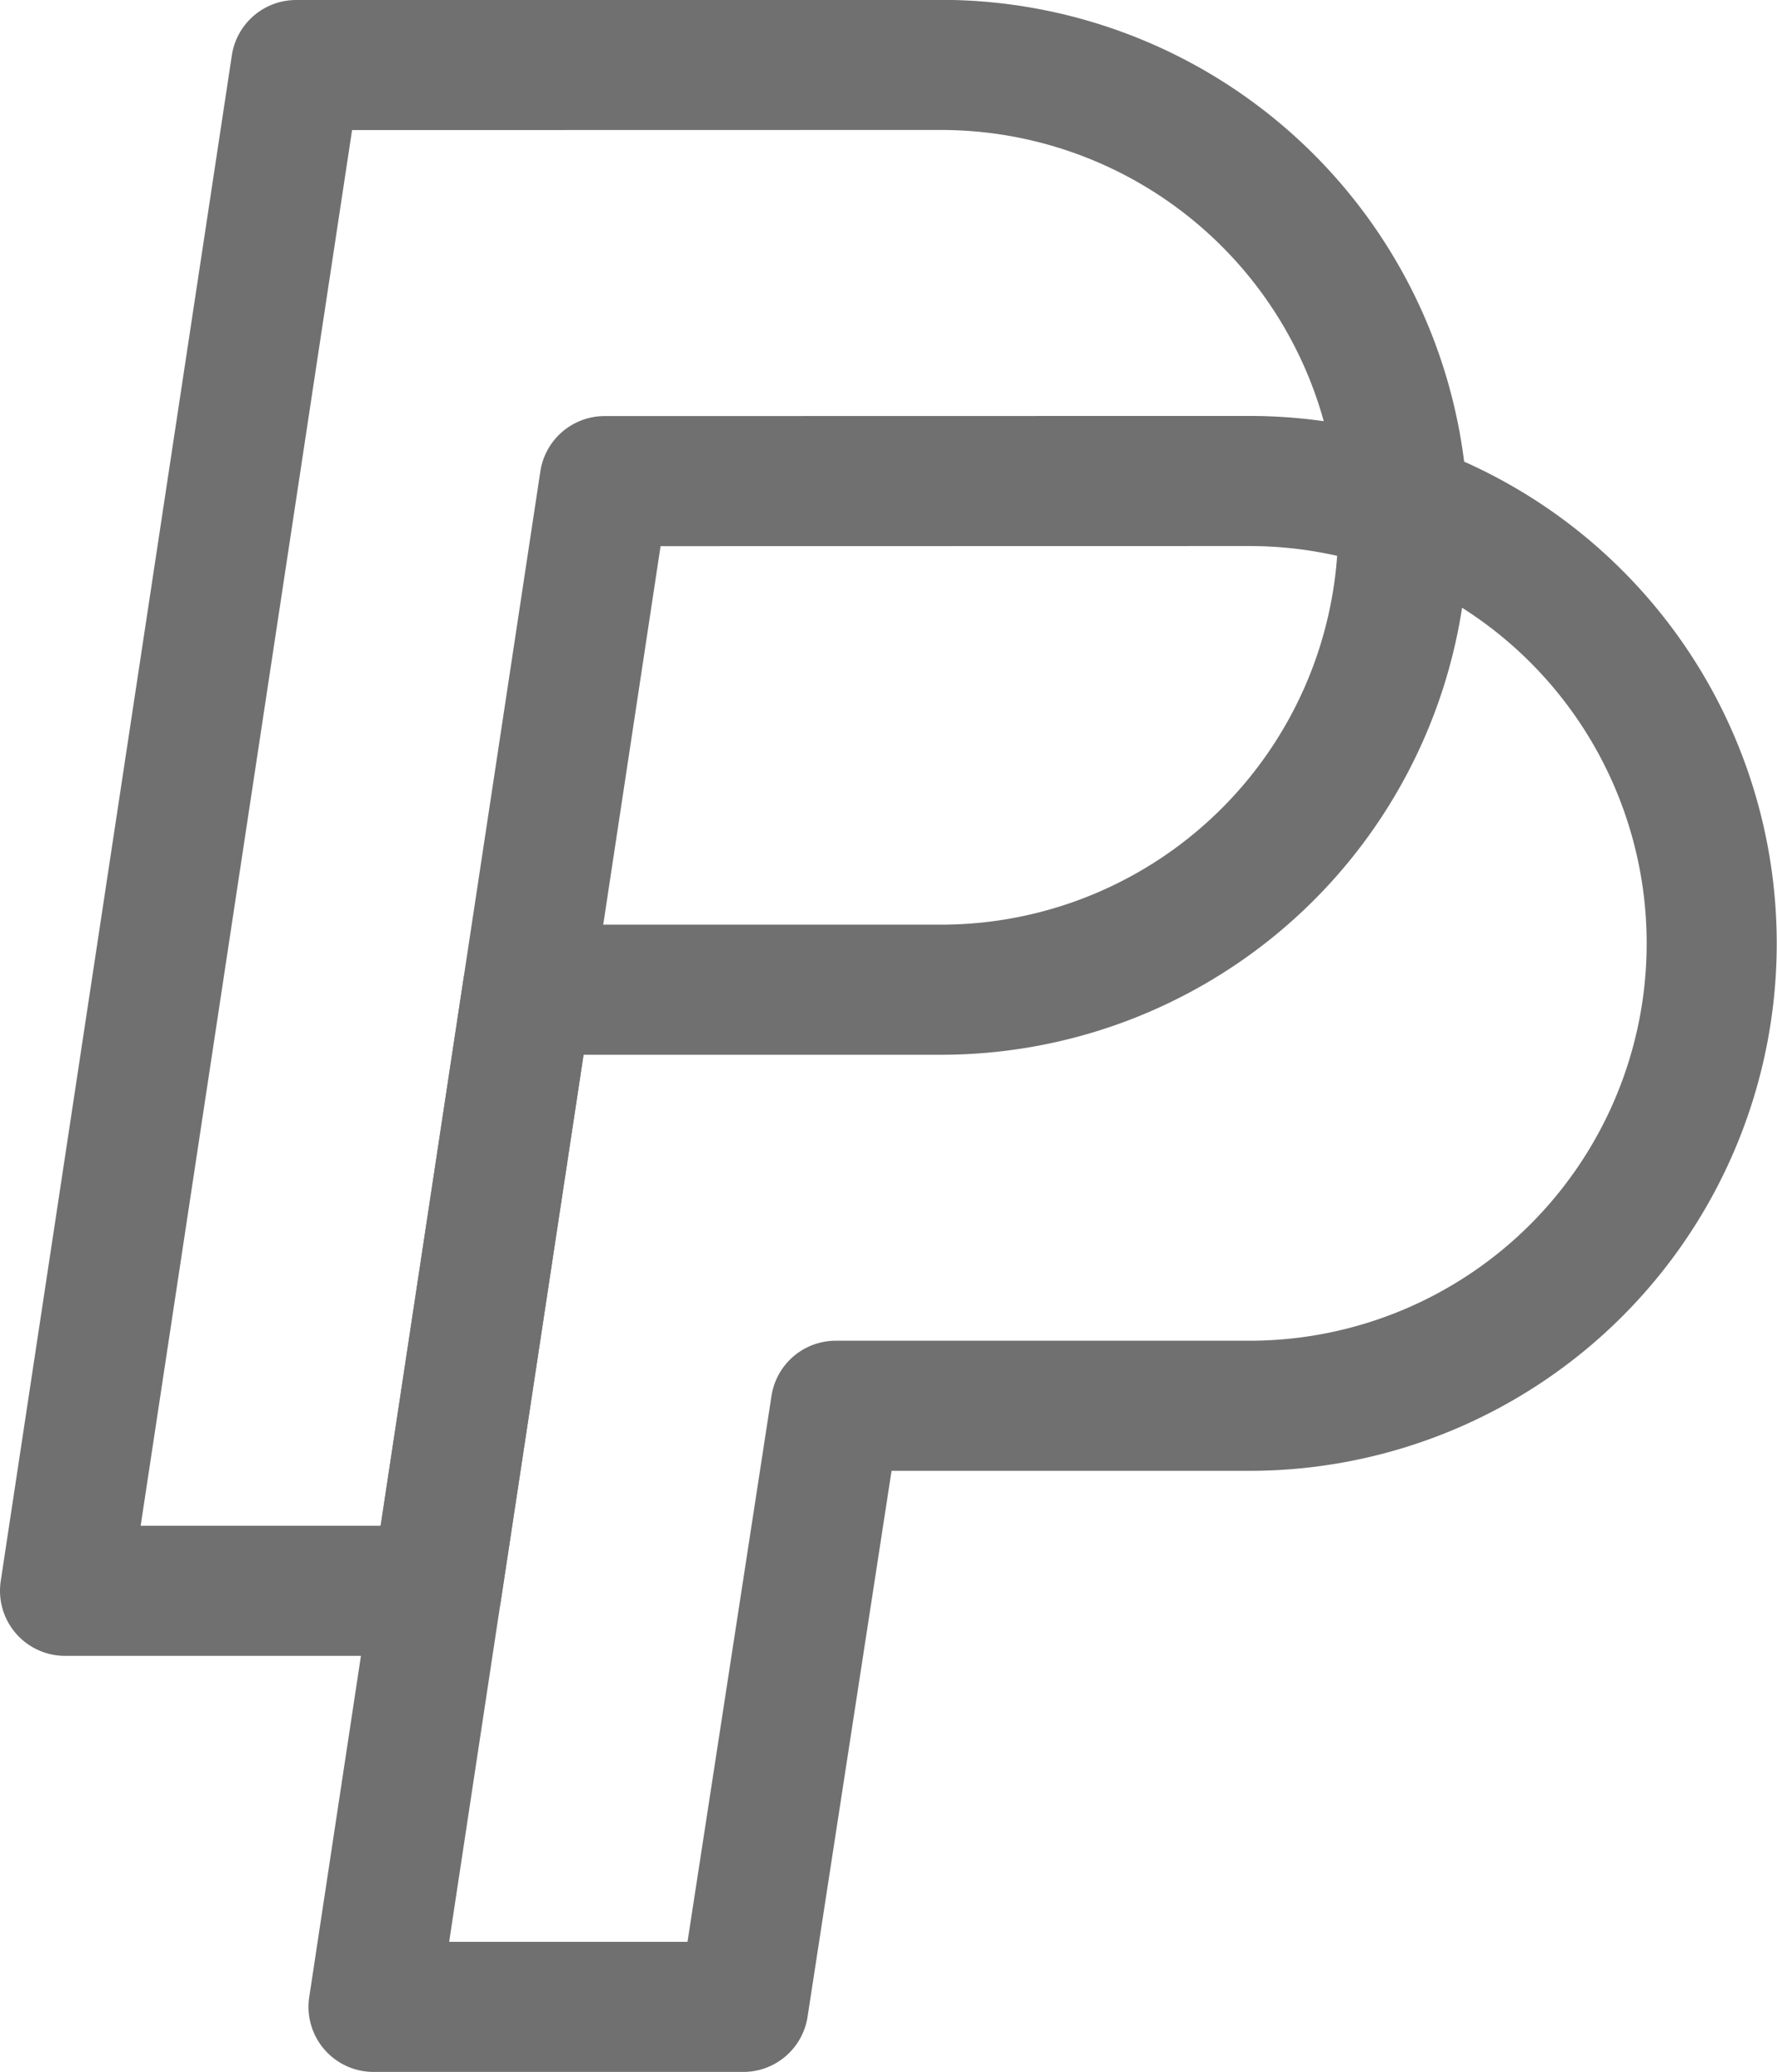 <svg xmlns="http://www.w3.org/2000/svg" width="13.663" height="15.926" viewBox="0 0 13.663 15.926">
    <g id="paypal" transform="translate(-3 -1)">
        <path id="Pfad_863" data-name="Pfad 863" d="M5.277,1.5,3.5,13.227H6.357l.7-4.62h3.178a3.554,3.554,0,0,0,0-7.108Z" fill="none" stroke="#6f706f" stroke-linejoin="round" stroke-width="1"/>
        <path id="Pfad_864" data-name="Pfad 864" d="M8.614,6,6.837,17.727H9.68l.711-4.62h3.181a3.554,3.554,0,0,0,0-7.108Z" transform="translate(-0.965 -1.302)" fill="none" stroke="#6f706f" stroke-linejoin="round" stroke-width="1"/>
    </g>
</svg>
